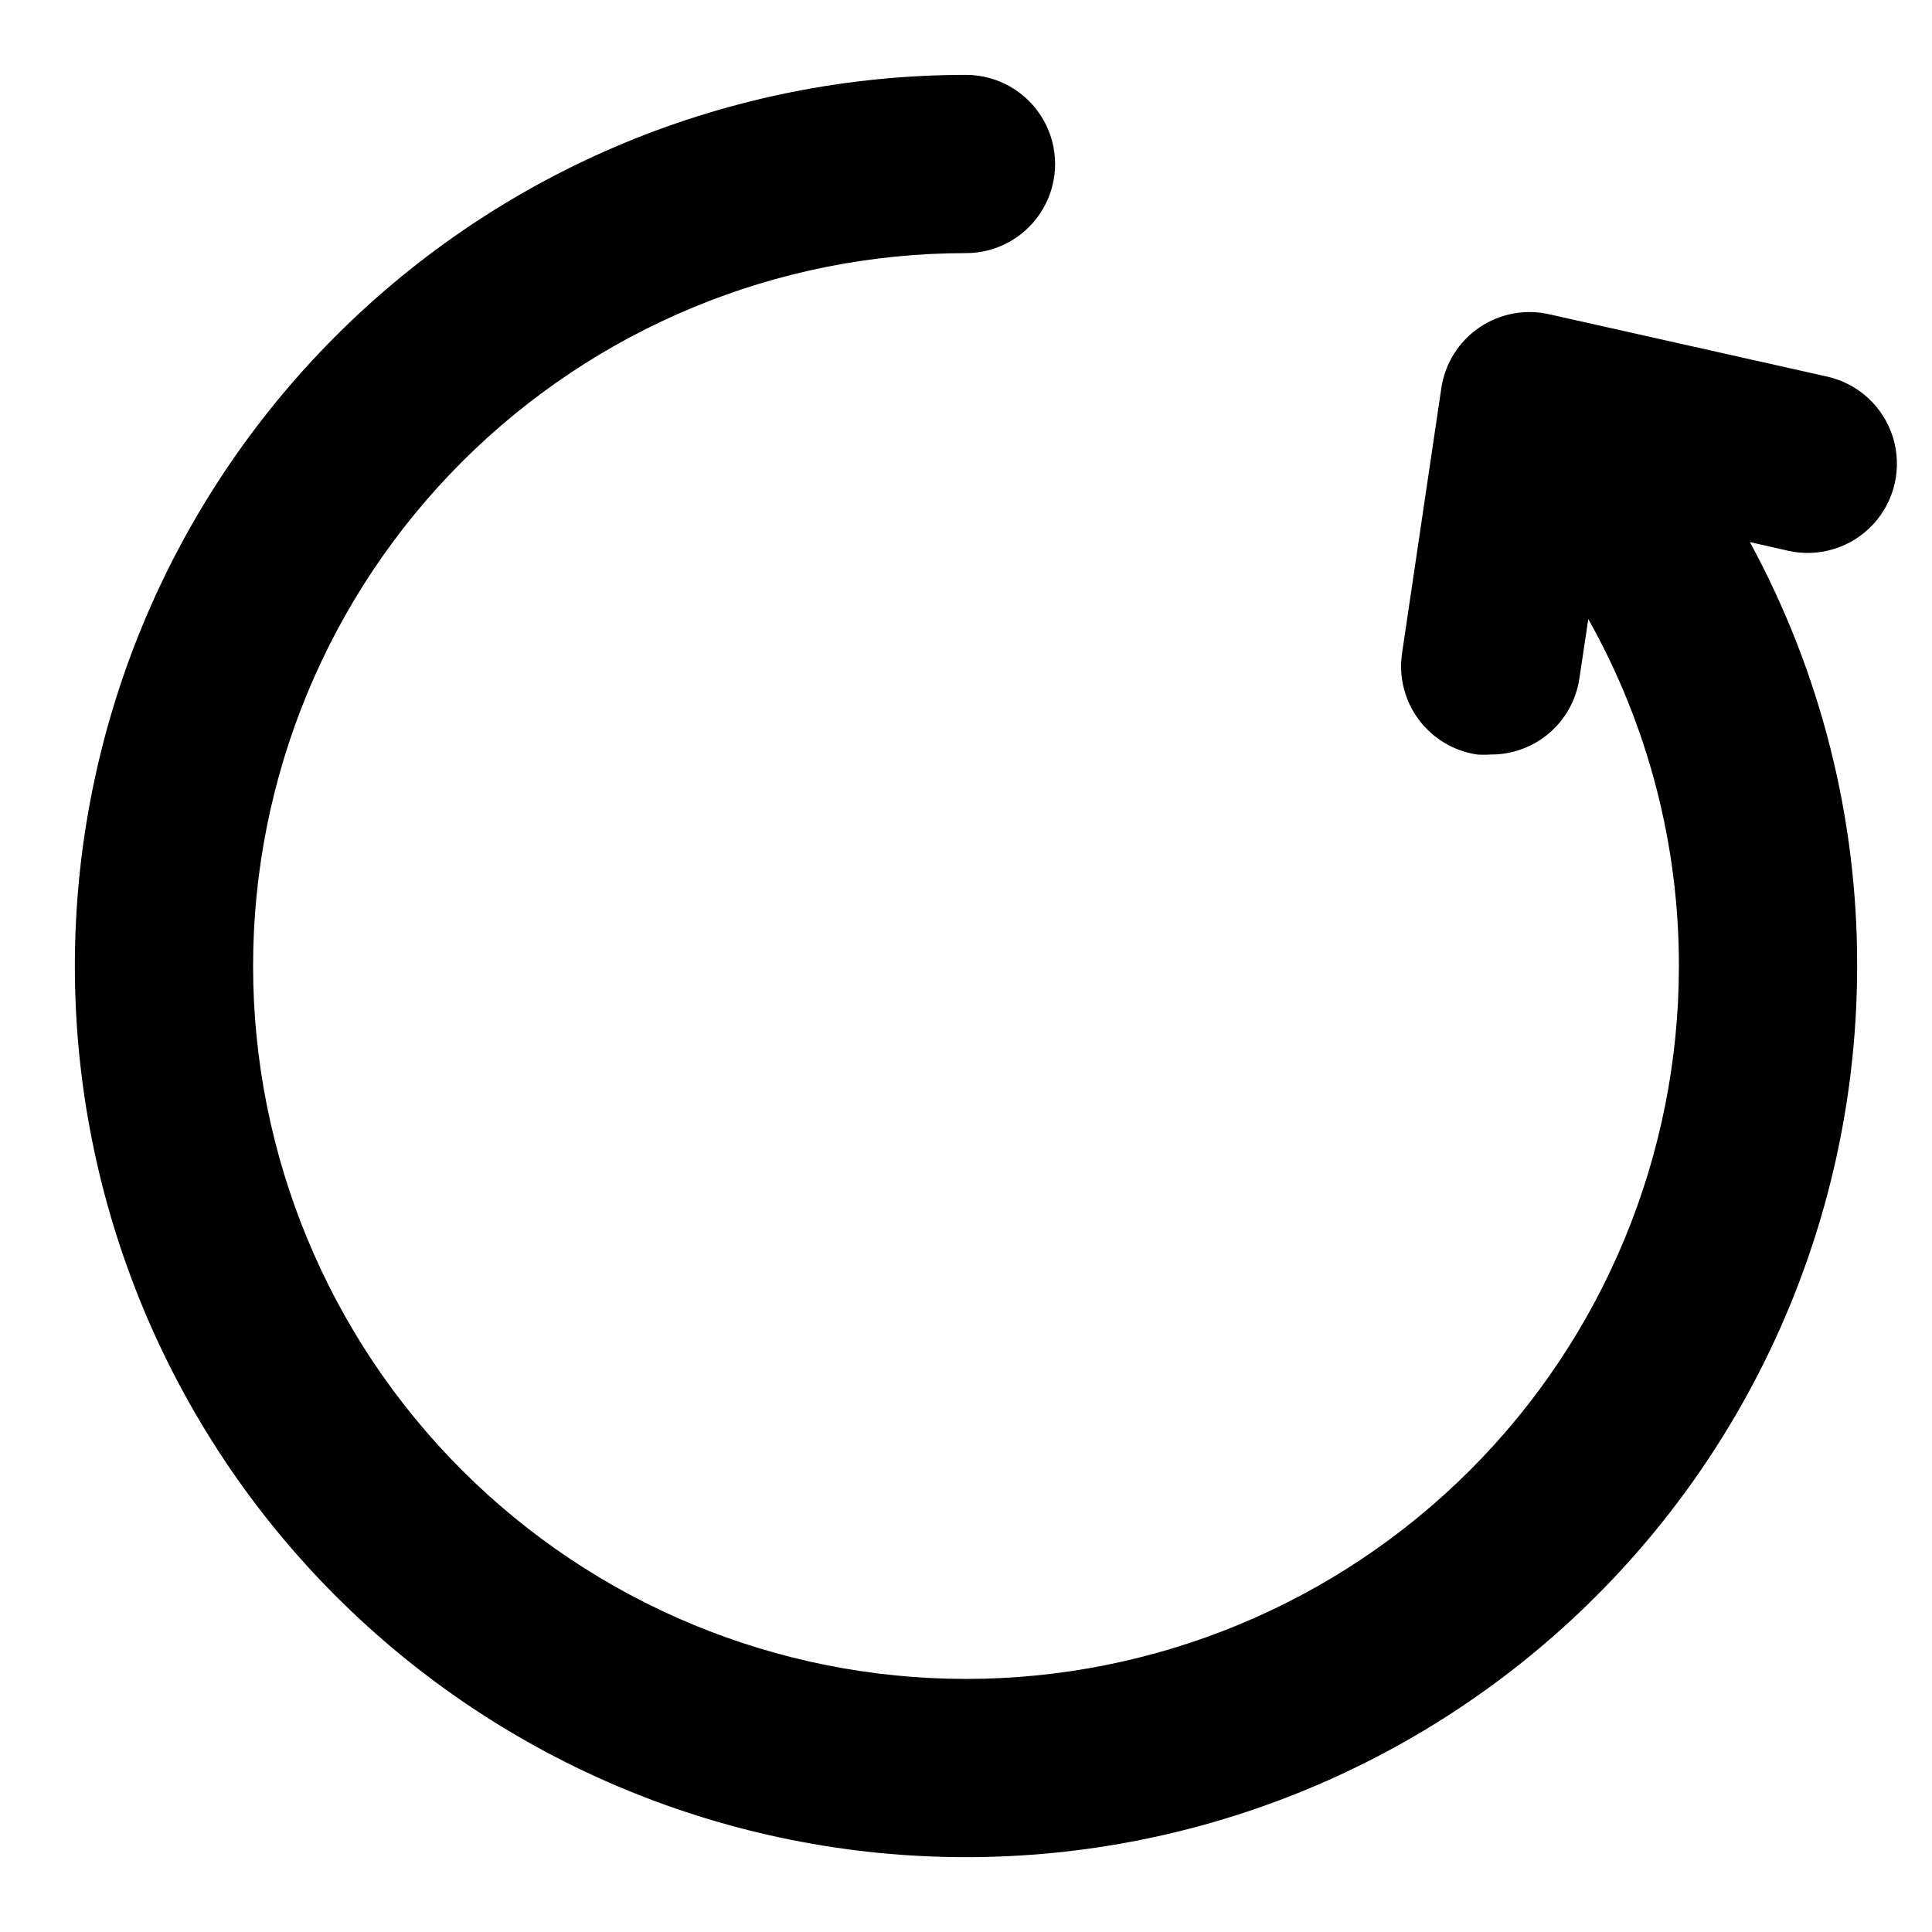 <?xml version="1.0" encoding="UTF-8"?>
<!-- Uploaded to: SVG Repo, www.svgrepo.com, Generator: SVG Repo Mixer Tools -->
<svg fill="#000000" width="800px" height="800px" version="1.1" viewBox="144 144 512 512" xmlns="http://www.w3.org/2000/svg">
 <path d="m628.29 243.82-73.367-16.453c-6.473-1.574-13.309-0.348-18.828 3.387-5.516 3.734-9.199 9.621-10.145 16.215l-10.391 70.141c-0.922 6.203 0.656 12.516 4.394 17.551 3.734 5.035 9.32 8.379 15.523 9.293 1.152 0.082 2.309 0.082 3.465 0 5.707 0.062 11.242-1.945 15.582-5.648 4.344-3.707 7.195-8.859 8.031-14.504l2.363-15.742c15.781 28.07 24.051 59.738 24.008 91.945 0 50.105-19.902 98.16-55.336 133.59-35.43 35.434-83.484 55.336-133.59 55.336-50.109 0-98.164-19.902-133.59-55.336-35.43-35.43-55.336-83.484-55.336-133.59 0-50.109 19.906-98.164 55.336-133.59s83.484-55.336 133.59-55.336c8.438 0 16.23-4.5 20.449-11.809 4.219-7.309 4.219-16.309 0-23.617-4.219-7.305-12.012-11.809-20.449-11.809-62.637 0-122.7 24.883-166.99 69.172-44.289 44.289-69.172 104.36-69.172 166.99 0 62.633 24.883 122.7 69.172 166.99 44.289 44.289 104.36 69.172 166.99 69.172 62.633 0 122.7-24.883 166.99-69.172 44.289-44.289 69.172-104.36 69.172-166.99 0.094-39.234-9.68-77.863-28.418-112.34l10.078 2.281-0.004 0.004c8.242 1.867 16.852-0.801 22.594-7 5.738-6.203 7.734-14.992 5.234-23.066-2.5-8.07-9.117-14.195-17.355-16.066z"/>
</svg>